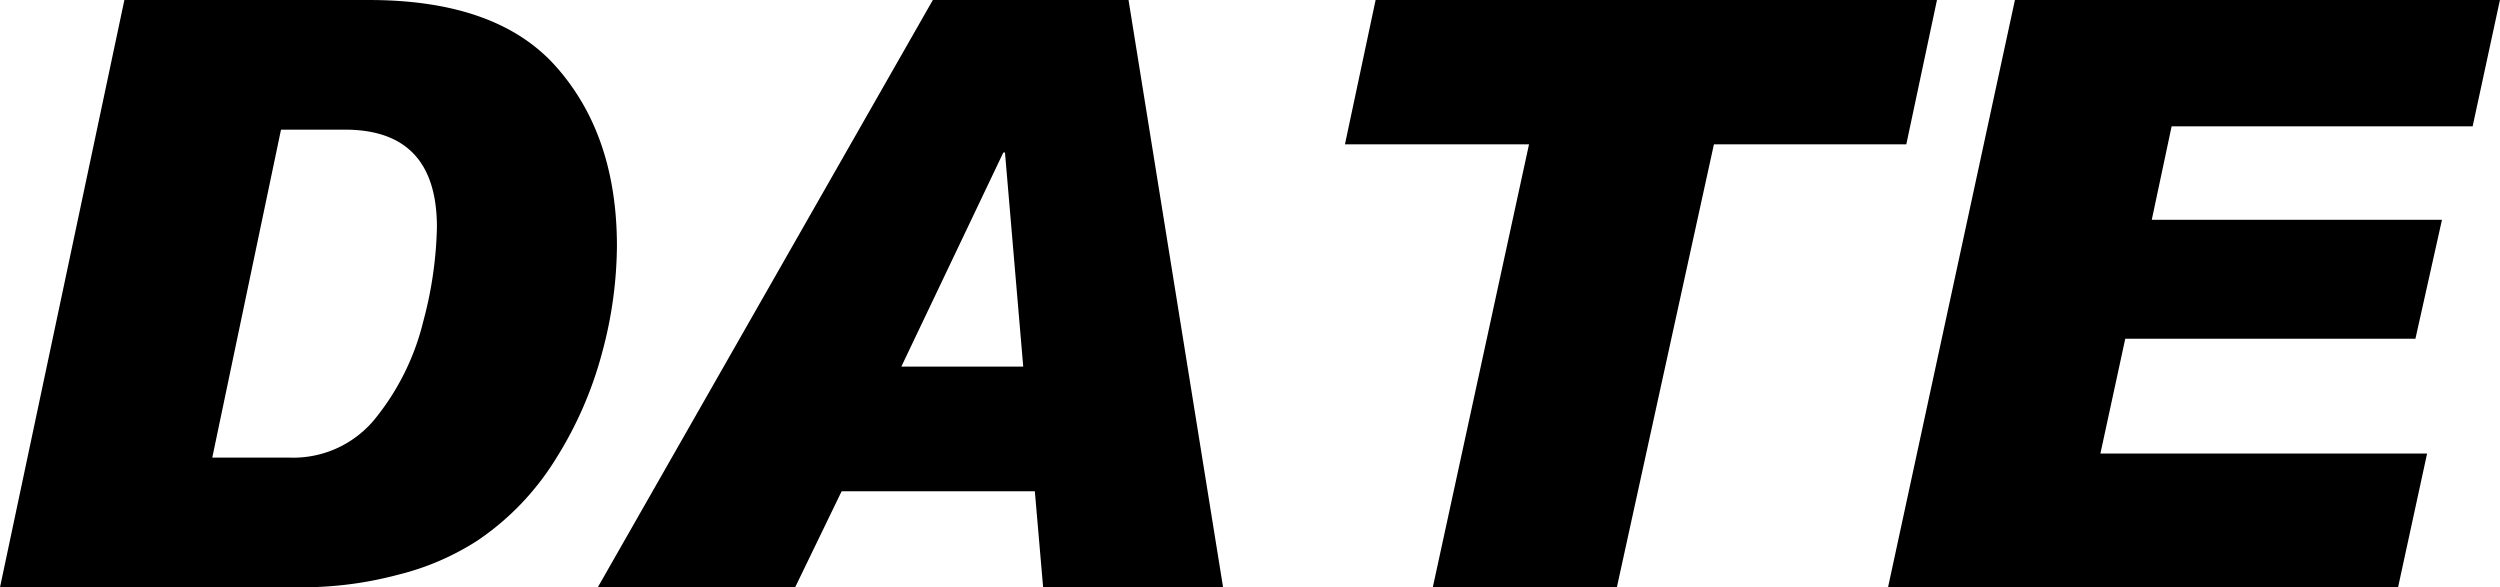 <svg xmlns="http://www.w3.org/2000/svg" xmlns:xlink="http://www.w3.org/1999/xlink" viewBox="0 0 176.158 41.376">
  <defs>
    <clipPath id="clip-path">
      <rect id="長方形_70" data-name="長方形 70" width="176.158" height="41.376" fill="none"/>
    </clipPath>
  </defs>
  <g id="hd_data" clip-path="url(#clip-path)">
    <path id="パス_89" data-name="パス 89" d="M39.322,4.855q4.148,4.8,4.149,12.481a29.405,29.405,0,0,1-1.052,7.541,26.941,26.941,0,0,1-3.273,7.484,18.937,18.937,0,0,1-5.491,5.721,18.4,18.4,0,0,1-5.551,2.4,26.2,26.2,0,0,1-6.836.9H0L8.764,0H26q9.172,0,13.321,4.855M14.957,32.245h5.492a7.425,7.425,0,0,0,6.1-2.889,17.443,17.443,0,0,0,3.273-6.7,27.658,27.658,0,0,0,.965-6.646q0-6.875-6.486-6.876h-4.5Z" transform="translate(0 0.001)"/>
    <path id="パス_90" data-name="パス 90" d="M79.736,41.375H67.056l-.583-6.76H52.859l-3.273,6.76H35.681L59.286,0H73.075ZM65.655,25.831,64.369,10.748h-.117L57.066,25.831Z" transform="translate(6.445 0.001)"/>
    <path id="パス_91" data-name="パス 91" d="M119.826,10.171H106.27l-6.836,31.2H86.464l6.777-31.2H80.271L82.432,0h39.555Z" transform="translate(14.498 0.001)"/>
    <path id="パス_92" data-name="パス 92" d="M153.877,8.9h-21.21l-1.4,6.588h20.449l-1.87,8.379H129.4l-1.752,8.09h23.02l-2.045,9.42H112.685L121.625,0H155.8Z" transform="translate(20.353 0.001)"/>
  </g>
</svg>
